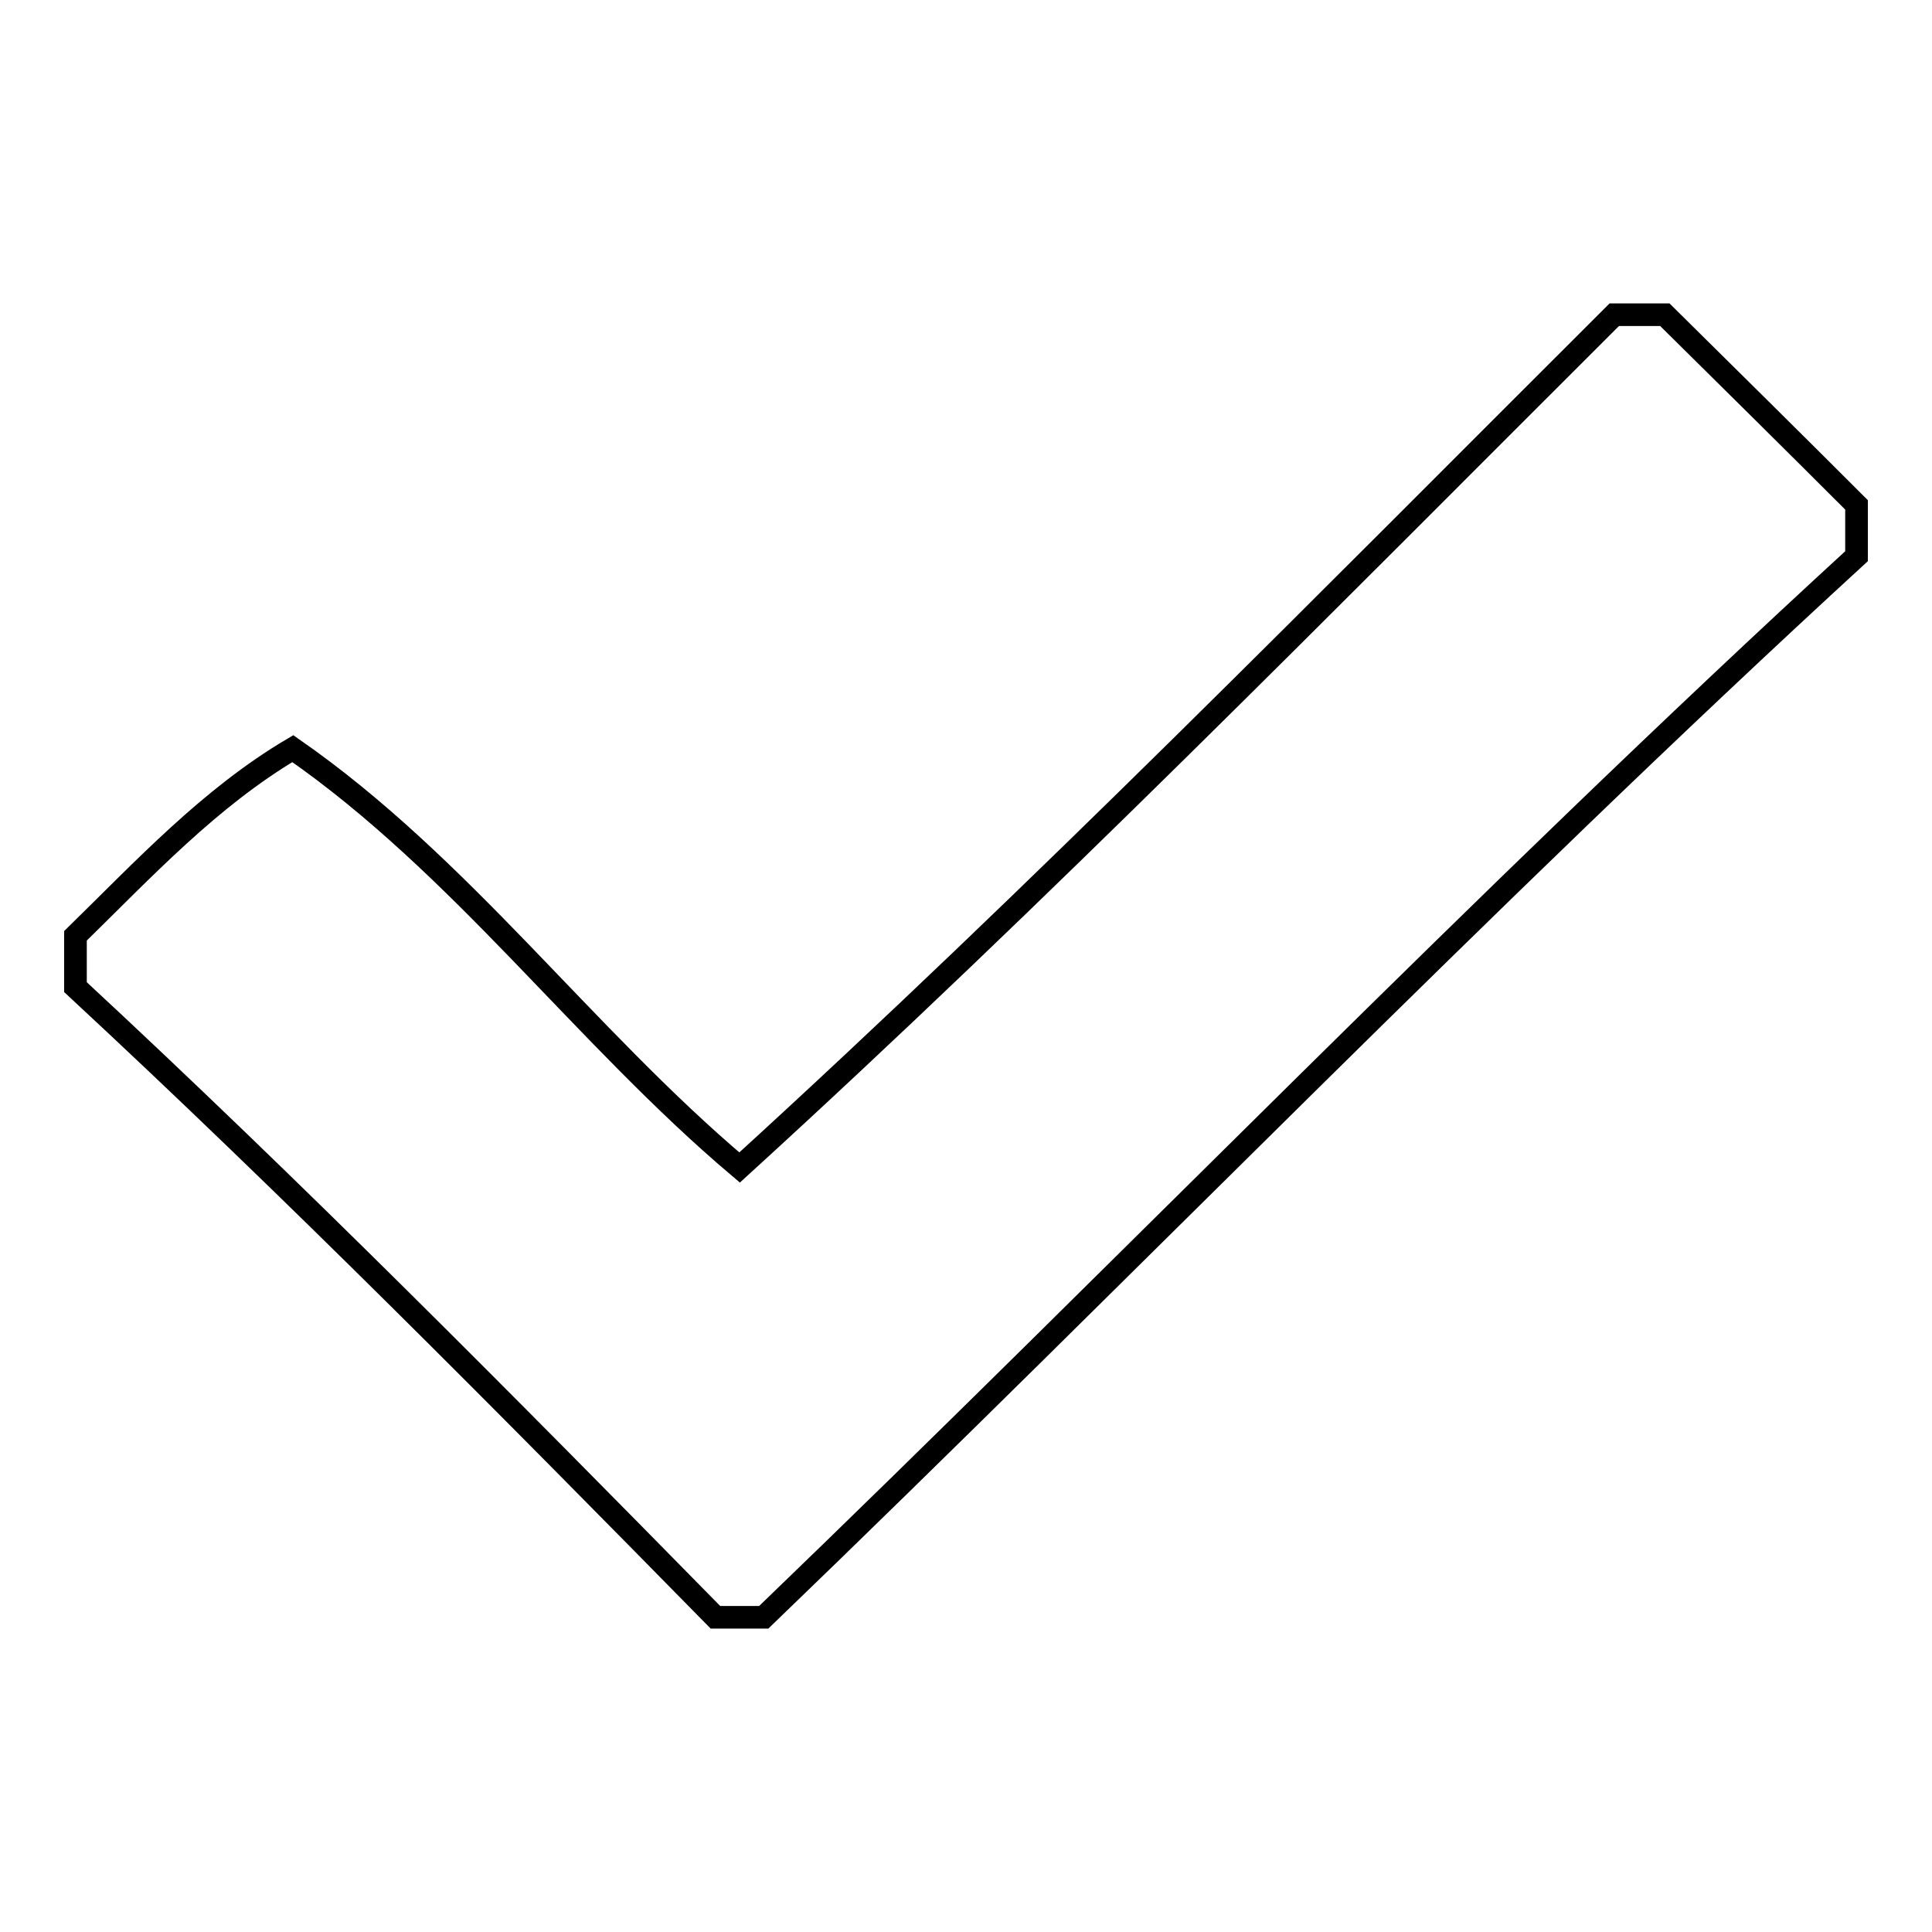 <?xml version="1.0" encoding="utf-8"?>
<!-- Svg Vector Icons : http://www.onlinewebfonts.com/icon -->
<!DOCTYPE svg PUBLIC "-//W3C//DTD SVG 1.1//EN" "http://www.w3.org/Graphics/SVG/1.1/DTD/svg11.dtd">
<svg version="1.1" xmlns="http://www.w3.org/2000/svg" xmlns:xlink="http://www.w3.org/1999/xlink" x="0px" y="0px" viewBox="0 0 256 256" enable-background="new 0 0 256 256" xml:space="preserve">
<g><g><path stroke-width="3" fill-opacity="0" stroke="#000000"  d="M213.9,41.7h6.7c8.5,8.4,17,16.8,25.4,25.2v6.8c-49.6,45.5-96.3,93.9-144.8,140.6h-6.4C67,186,39.1,157.8,10,130.8V124c9-8.8,17.8-18.3,28.8-24.8c22.3,15.5,38.5,38,59.2,55.5C137.8,118.4,175.7,79.8,213.9,41.7L213.9,41.7z"/></g></g>
</svg>